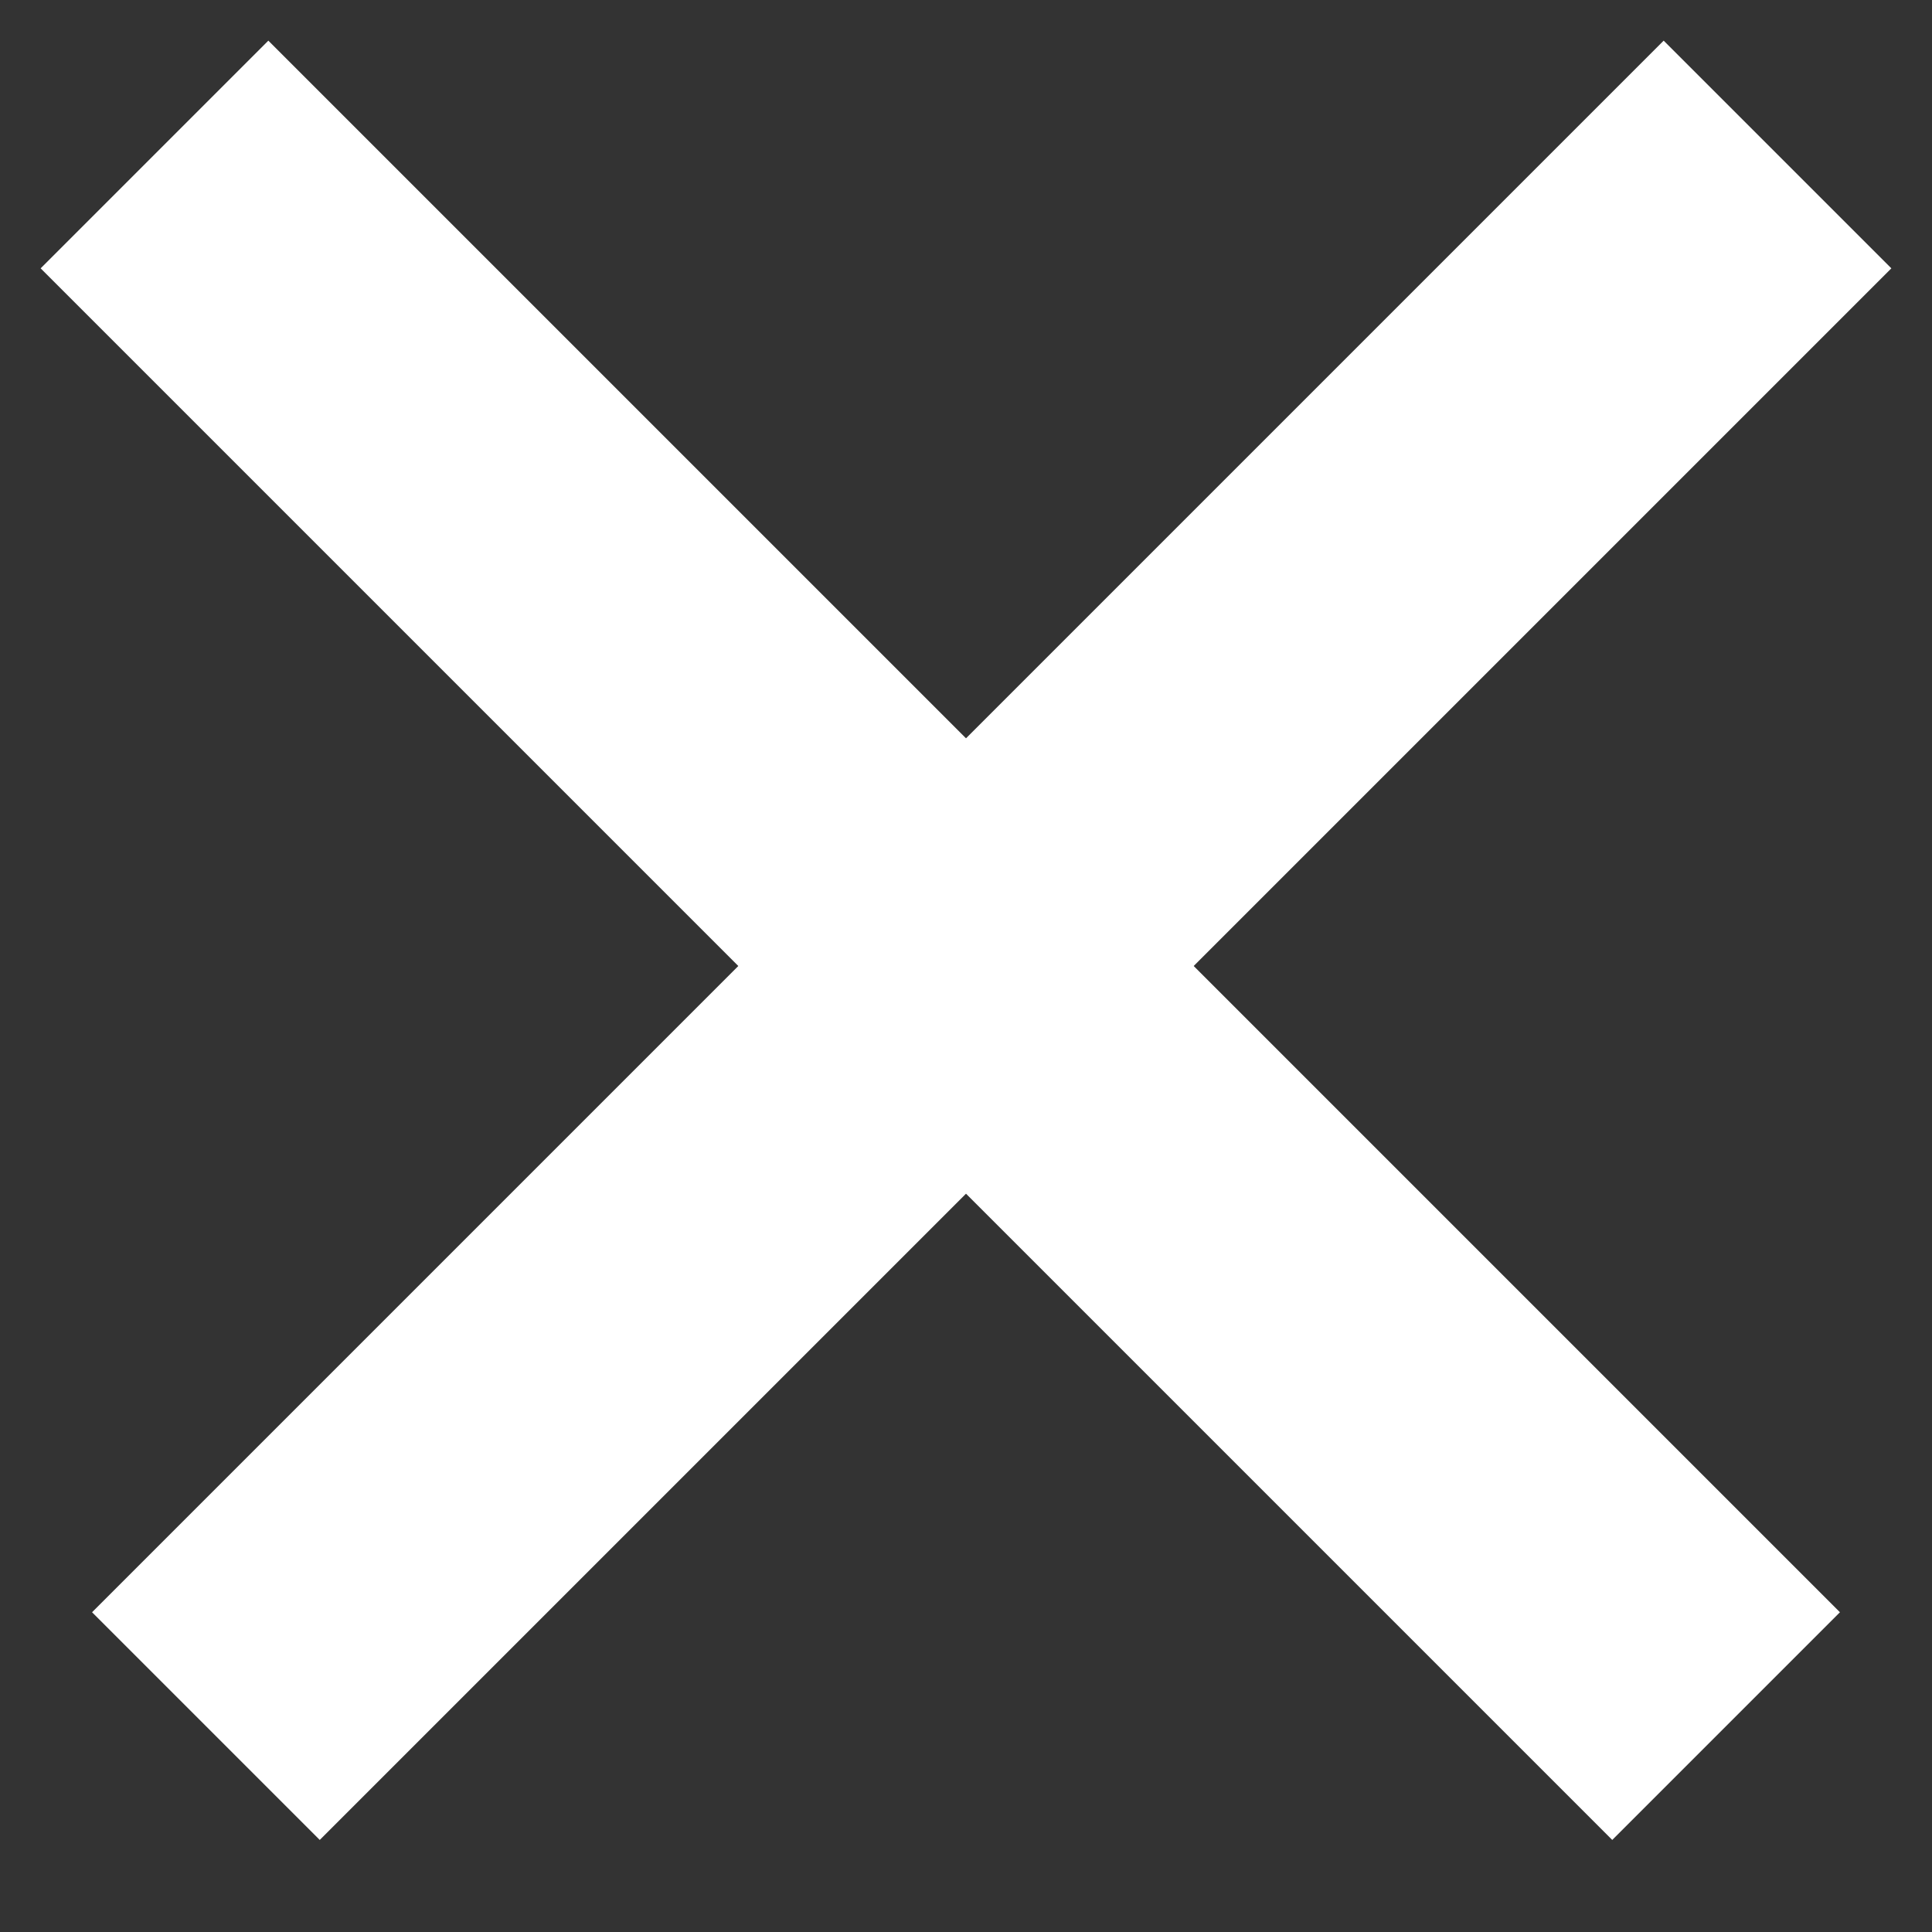 <?xml version="1.0" encoding="UTF-8"?>
<svg width="18px" height="18px" viewBox="0 0 18 18" version="1.1" xmlns="http://www.w3.org/2000/svg" xmlns:xlink="http://www.w3.org/1999/xlink">
    <rect x="0" y="0" width="18" height="18" fill="#333333" stroke="none"/>
    <!-- Generator: Sketch 52.2 (67145) - http://www.bohemiancoding.com/sketch -->
    <title>Group</title>
    <desc>Created with Sketch.</desc>
    <g id="Homepage" stroke="none" stroke-width="1" fill="none" fill-rule="evenodd" stroke-linecap="square">
        <g id="Homepage-Condensed" transform="translate(-1410, -12)" fill-rule="nonzero" stroke="#FFFFFF" stroke-width="3">
            <g id="Group" transform="translate(1412, 14)">
                <path d="M13.5,0.5 L0.979,13.021" id="Line"></path>
                <path d="M13.5,0.5 L0.979,13.021" id="Line" transform="translate(7, 7) scale(-1, 1) translate(-7, -7) "></path>
            </g>
        </g>
    </g>
</svg>